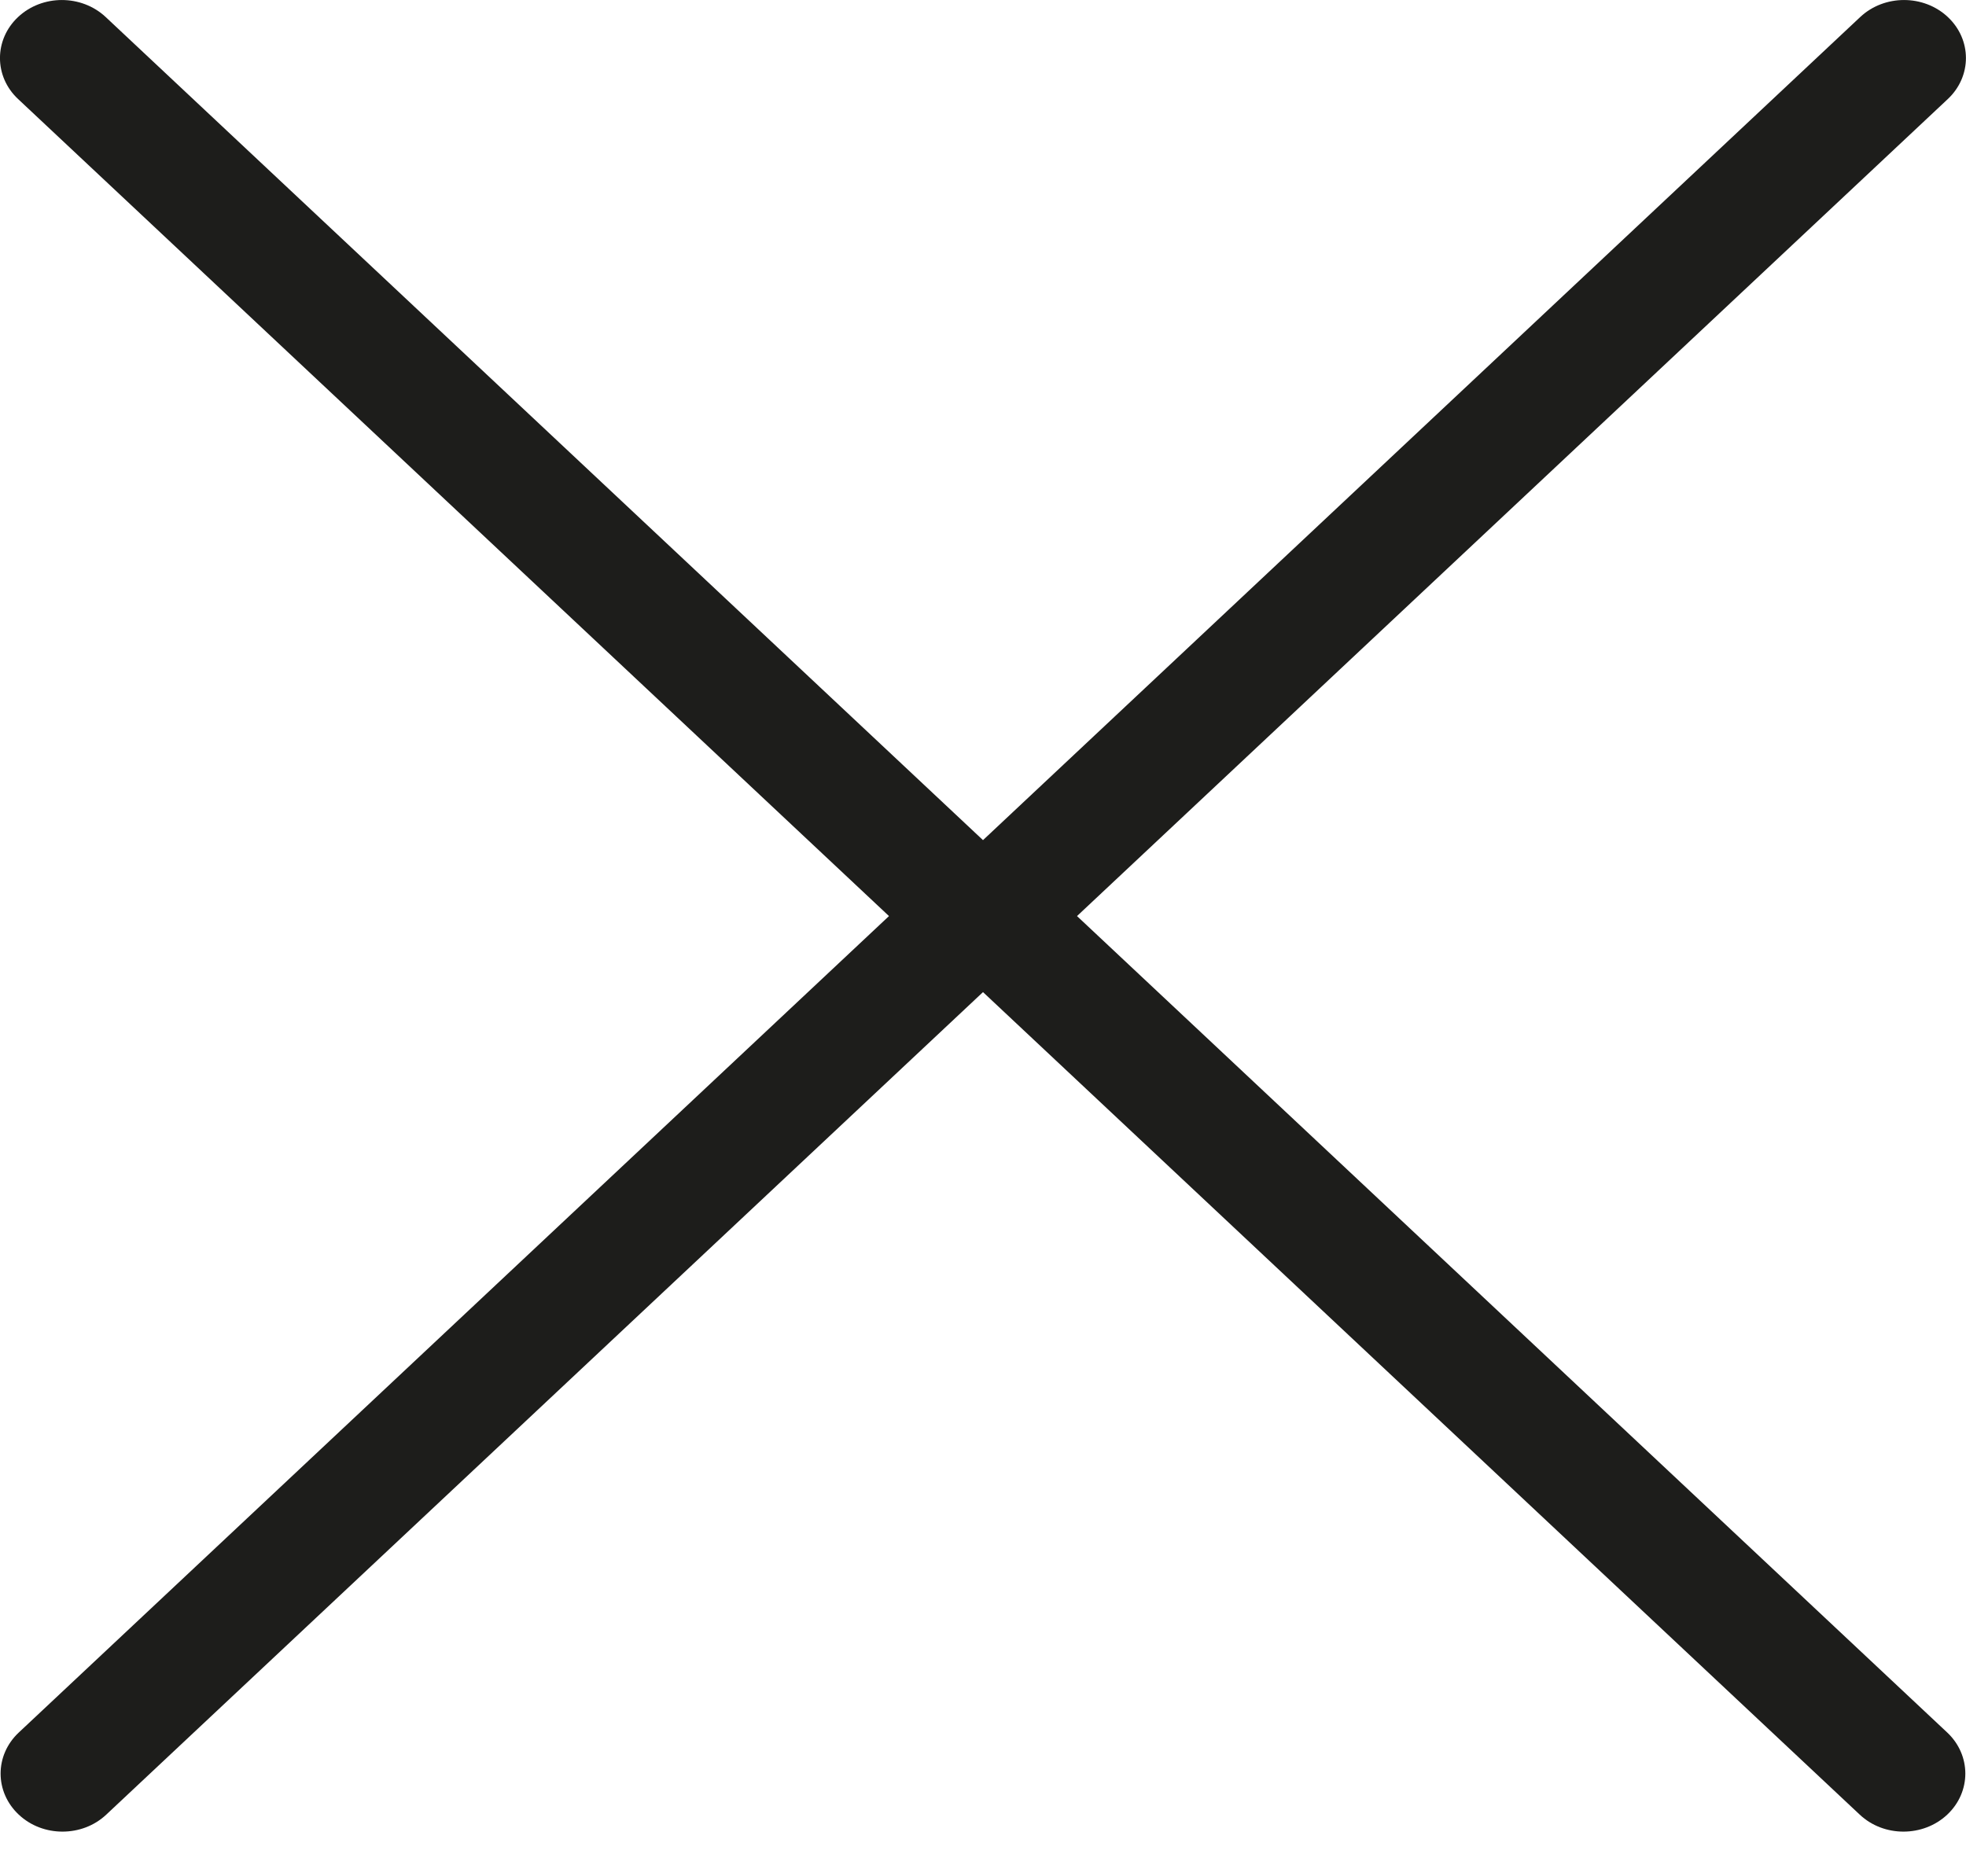 <svg width="22" height="21" viewBox="0 0 22 21" fill="none" xmlns="http://www.w3.org/2000/svg">
<path d="M9.948 10.253L0.21 19.391C-0.061 19.645 -0.061 20.056 0.21 20.31C0.345 20.437 0.522 20.5 0.699 20.5C0.877 20.5 1.054 20.437 1.189 20.31L11 11.104L20.811 20.31C20.946 20.437 21.123 20.5 21.3 20.5C21.477 20.5 21.655 20.437 21.79 20.31C22.06 20.056 22.06 19.645 21.79 19.391L12.052 10.253L21.796 1.109C22.067 0.855 22.067 0.444 21.796 0.19C21.526 -0.063 21.087 -0.063 20.817 0.19L11 9.403L1.182 0.19C0.911 -0.063 0.473 -0.063 0.203 0.19C-0.068 0.444 -0.068 0.856 0.203 1.109L9.948 10.253Z" fill="#1D1D1B"/>
</svg>
